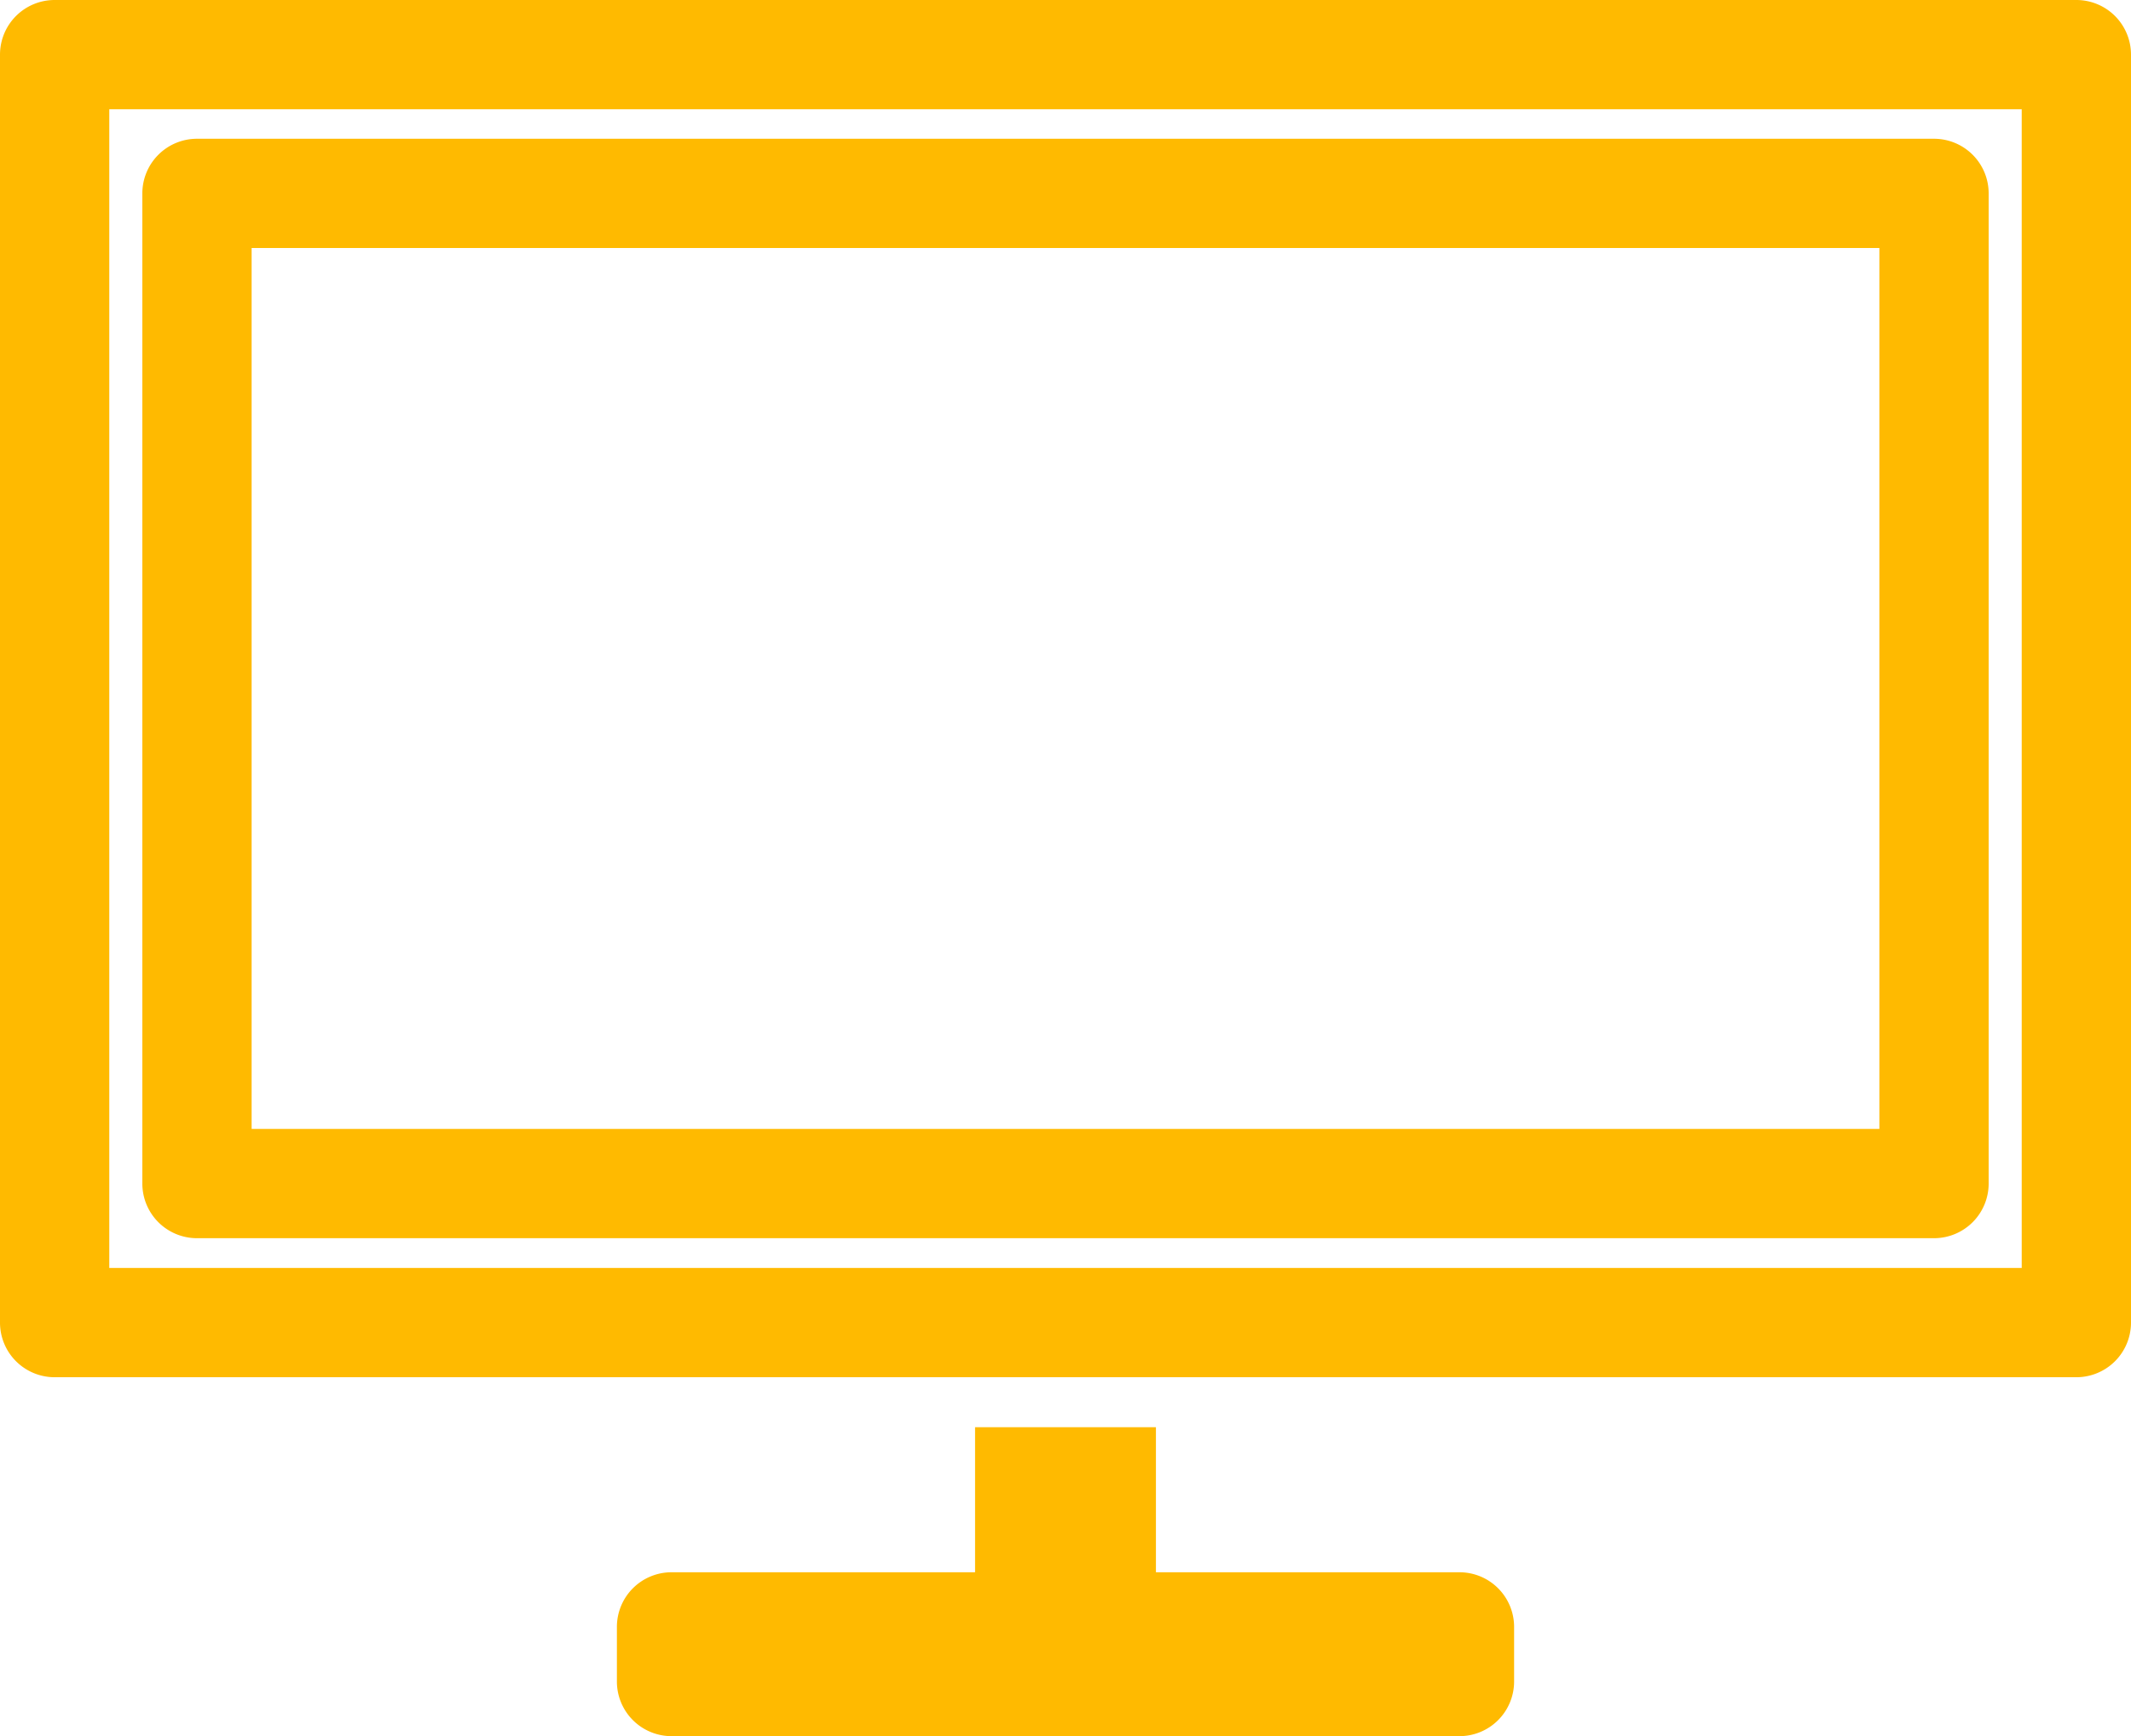 <svg xmlns="http://www.w3.org/2000/svg" viewBox="0 0 78 63.56"><defs><style>.cls-1{fill:#ffba00;}</style></defs><title>yellow-eletronicos-icon</title><g id="Camada_2" data-name="Camada 2"><g id="Calque_1" data-name="Calque 1"><path class="cls-1" d="M53.42,57.56H42.31V52.25H35.69v5.31H24.58a2,2,0,0,0-2,2v2a2,2,0,0,0,2,2H53.42a2,2,0,0,0,2-2v-2A2,2,0,0,0,53.42,57.56Z"/><path class="cls-1" d="M76,0H2A2,2,0,0,0,0,2V48.42a2,2,0,0,0,2,2H76a2,2,0,0,0,2-2V2A2,2,0,0,0,76,0ZM74,46.42H4V4H74Z"/><path class="cls-1" d="M7.21,45.33H70.79a2,2,0,0,0,2-2V7.08a2,2,0,0,0-2-2H7.21a2,2,0,0,0-2,2V43.33A2,2,0,0,0,7.21,45.33Zm2-36.25H68.79V41.33H9.21Z"/></g></g></svg>